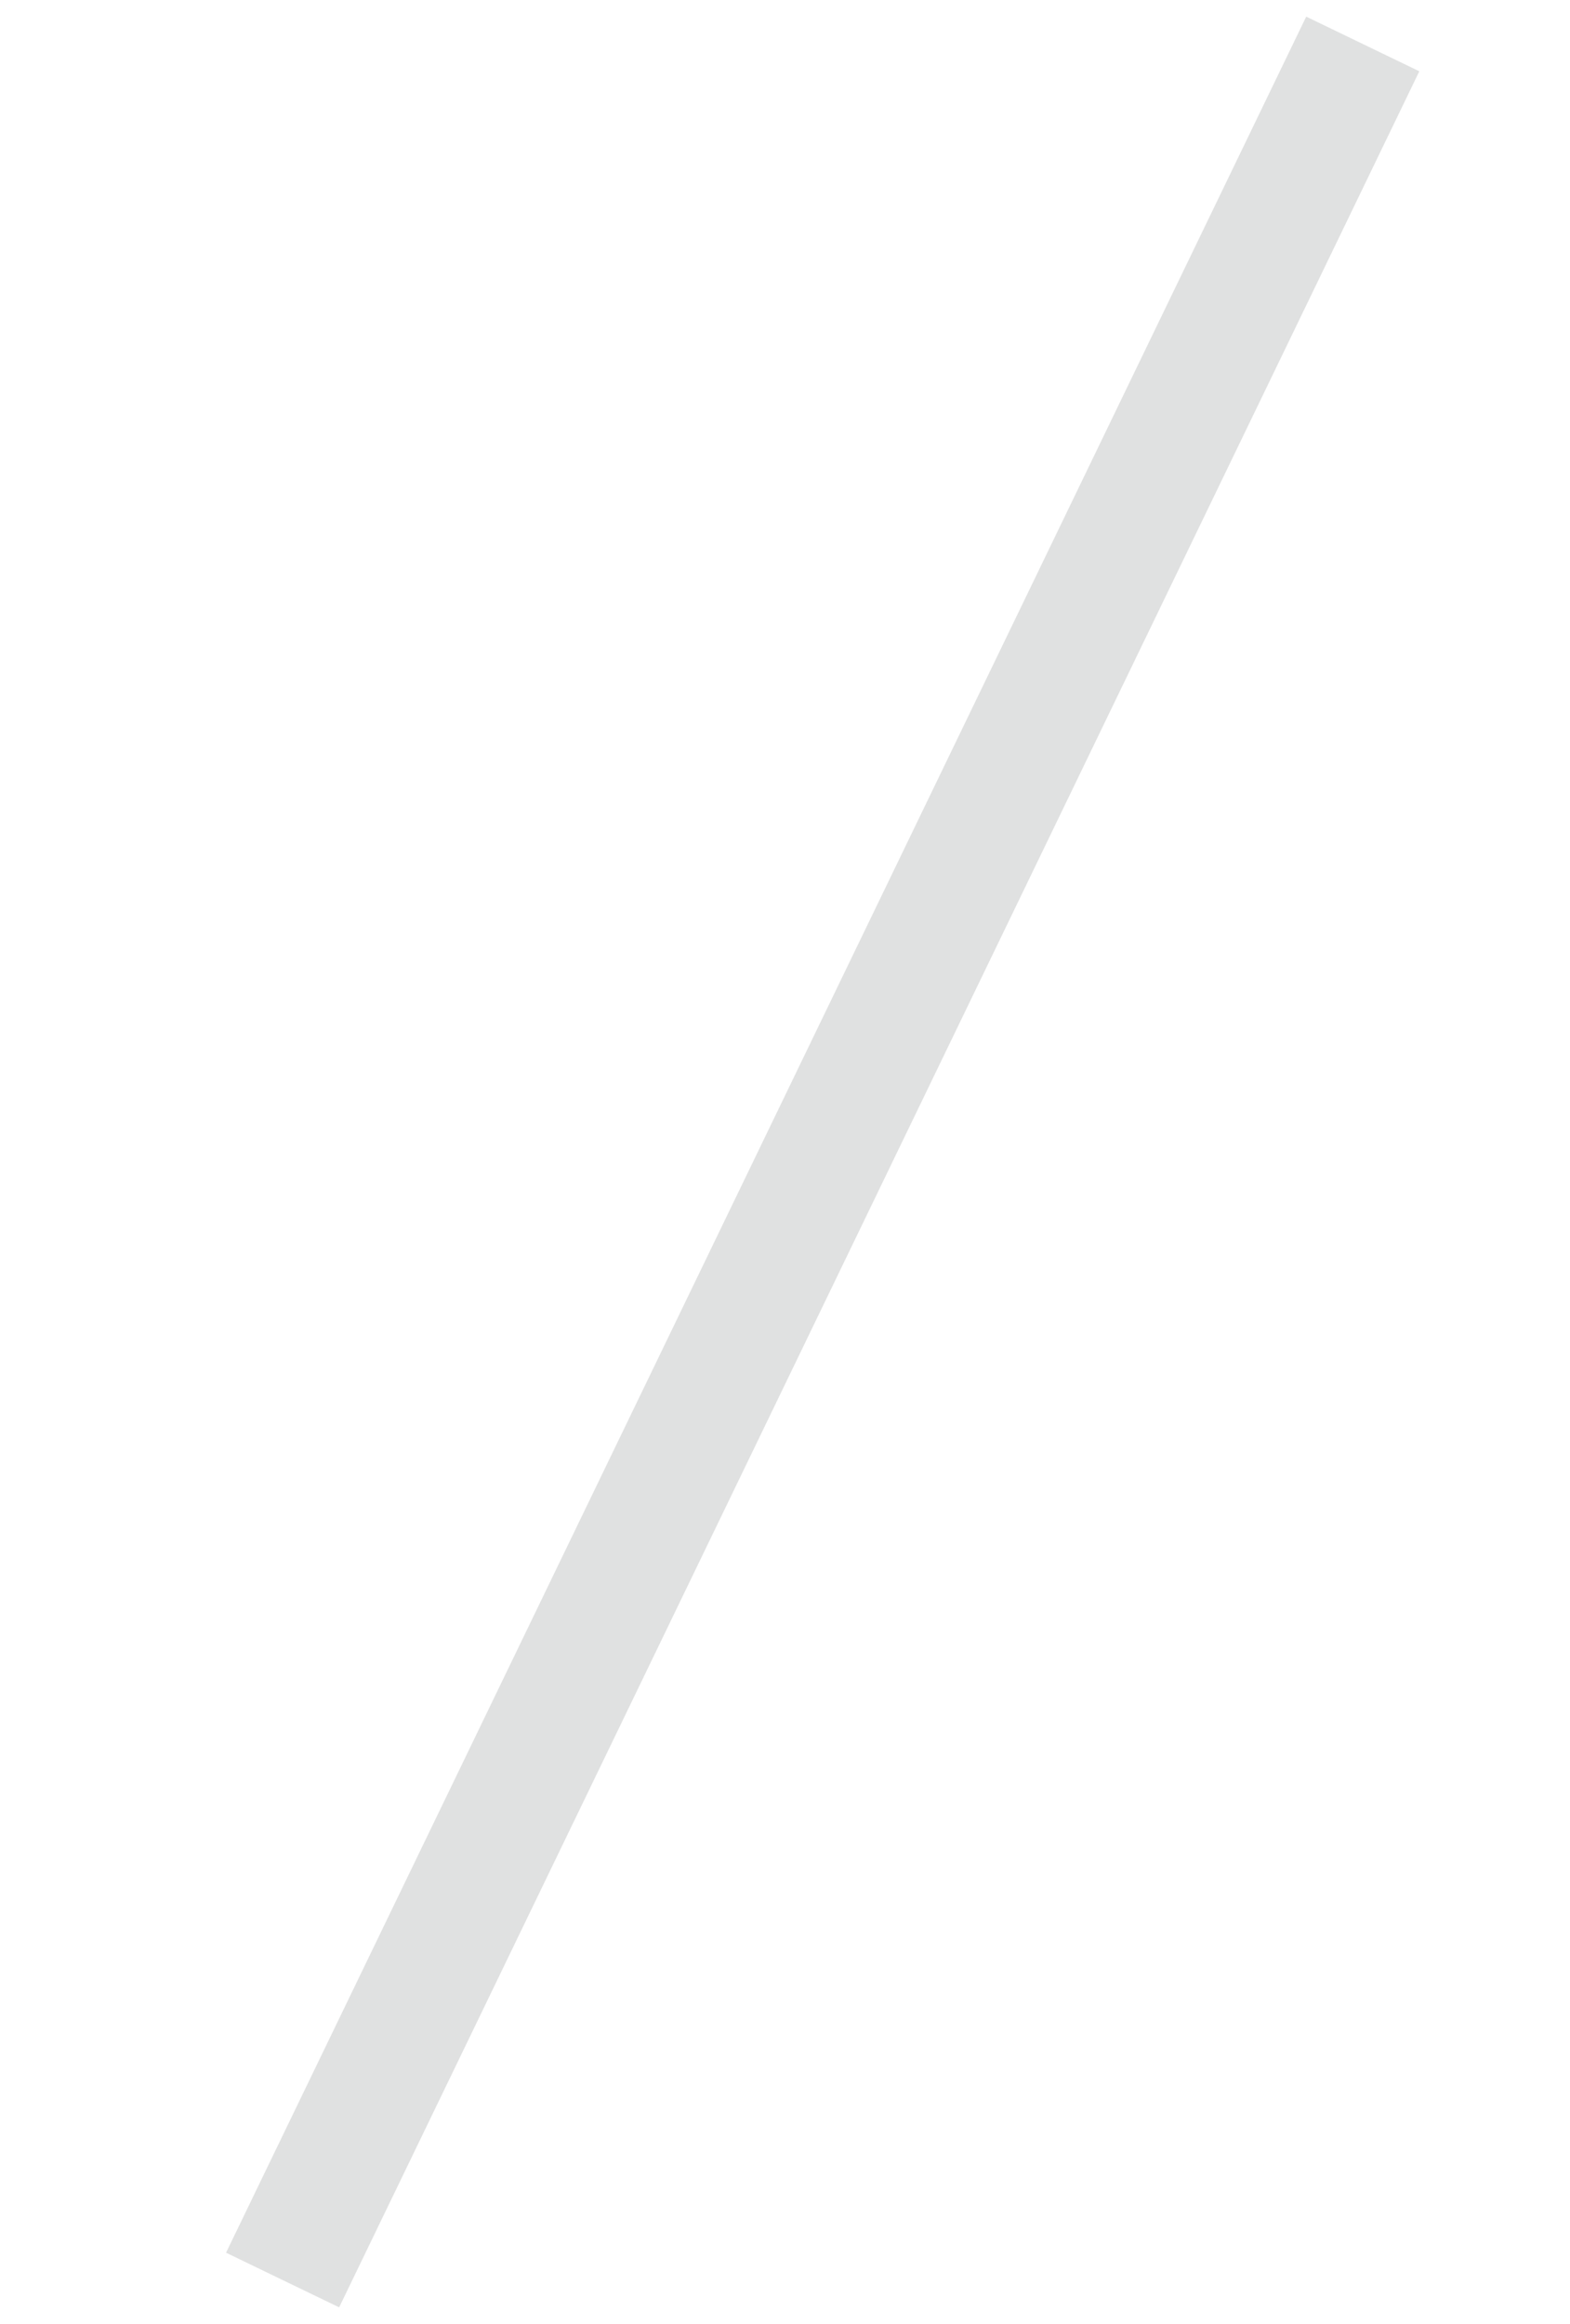 <?xml version="1.0" encoding="utf-8"?>
<!-- Generator: Adobe Illustrator 22.1.0, SVG Export Plug-In . SVG Version: 6.00 Build 0)  -->
<svg version="1.1" id="レイヤー_1" xmlns="http://www.w3.org/2000/svg" xmlns:xlink="http://www.w3.org/1999/xlink" x="0px"
	 y="0px" viewBox="0 0 25 37" style="enable-background:new 0 0 25 37;" xml:space="preserve">
<style type="text/css">
	.st0{fill:#006995;}
	.st1{fill:#545252;}
	.st2{fill:none;stroke:#E0E1E1;stroke-width:2;stroke-miterlimit:10;}
</style>
<g>
	<g>
		<path class="st0" d="M-124.8,13.9c1.6-0.5,3.2-0.7,4.5-0.7c3.2,0,5.6,1.7,5.6,4.5c0,2.6-1.5,4.4-4.7,5.1c-1,0.2-1.9,0.3-2.7,0.3
			l-0.8-2.2c0.9,0,1.8,0,2.6-0.2c1.8-0.3,3.4-1.3,3.4-3.1c0-1.7-1.5-2.6-3.5-2.6c-1.5,0-3,0.3-4.4,0.7c0,1.8,0.1,3.6,0.1,4.5
			c0,2.3-0.9,2.9-2.1,2.9c-1.9,0-4.8-1.7-4.8-3.8c0-1.8,2.2-3.7,4.8-4.8c0-0.5,0-0.9,0-1.4c0-0.8,0-1.6,0-2.4c-0.5,0-1,0.1-1.4,0.1
			c-1,0-2,0-2.8-0.1l-0.1-2.1c1.2,0.2,2.1,0.2,2.9,0.2c0.5,0,1,0,1.5,0c0-1,0-1.8,0-2.2c0-0.5-0.1-1.3-0.1-1.7h2.4
			c0,0.4-0.1,1.1-0.1,1.7c0,0.5,0,1.2-0.1,2c1.5-0.2,3.1-0.5,4.3-0.8l0,2.1c-1.2,0.3-2.8,0.5-4.3,0.7c0,0.9,0,1.7,0,2.5V13.9z
			 M-126.7,20c0-0.7,0-1.9-0.1-3.3c-1.6,0.8-2.7,1.9-2.7,2.7c0,0.9,1.3,1.6,2,1.6C-126.9,21-126.7,20.7-126.7,20z M-118,7.4
			c1.6,0.8,4,2.2,5.1,3.1l-1.1,1.7c-1-1-3.6-2.5-5-3.2L-118,7.4z"/>
		<path class="st0" d="M-110.2,14c0.7-1.4,1-3.7,1.1-5.6l1.4,0.2c0,2-0.3,4.5-1.1,6L-110.2,14z M-103.6,12.3c-0.2-1-0.8-2.6-1.5-3.9
			v15.8h-1.9v-20h1.9v4.1l1.2-0.5c0.7,1.2,1.4,2.8,1.6,3.9L-103.6,12.3z M-101.1,11.1c-0.3-1.4-1.1-3.6-1.9-5.2l1.7-0.6
			c0.9,1.6,1.8,3.8,2,5.1L-101.1,11.1z M-92.5,12.4h2V24h-2v-1.2h-7.9v1.3h-1.9V12.4h1.9v8.5h7.9V12.4z M-94,19.7
			c-0.5-0.6-1.2-1.4-2.1-2.2c-0.8,1.2-1.7,2.3-2.6,3.2c-0.3-0.3-1.1-0.9-1.5-1.2c1-0.9,1.9-1.9,2.7-3.2c-0.8-0.7-1.7-1.3-2.5-1.9
			l1-1.3c0.7,0.5,1.6,1.1,2.3,1.7c0.5-0.9,0.9-1.9,1.2-2.9l1.8,0.4c-0.4,1.3-0.9,2.5-1.6,3.7c0.9,0.8,1.8,1.6,2.3,2.2L-94,19.7z
			 M-97.3,10.2c-0.1-1.3-0.7-3.6-1.3-5.3l1.7-0.5c0.7,1.7,1.3,3.8,1.5,5.2L-97.3,10.2z M-90.2,5.2c-0.8,2.5-2,5.1-3.2,6.8
			c-0.5-0.3-1.4-0.7-1.9-0.9c1.2-1.6,2.4-4,3.1-6.3L-90.2,5.2z"/>
		<path class="st0" d="M-68.3,19.3c-0.6-0.5-1.3-1.1-2.1-1.6c-0.9,2.6-2.6,4.6-5.6,6.2l-1.8-1.5c3.4-1.4,4.9-3.6,5.6-5.8
			c-1.7-0.9-3.6-1.6-5.7-1.9c-0.8,1.9-1.8,4.2-2.6,5.4c-0.8,1.2-1.7,1.7-3,1.7c-1.7,0-3-1.2-3-3.2c0-3.3,3-5.8,7.3-5.9
			c0.7-1.6,1.4-3.3,2-4.4c-0.9,0-3.1,0.1-4.1,0.2c-0.5,0-1.1,0.1-1.7,0.2l-0.1-2.2c0.6,0,1.2,0.1,1.7,0.1c1.2,0,3.8-0.1,4.7-0.2
			c0.5,0,0.9-0.1,1.2-0.3l1.4,1.1c-0.2,0.3-0.5,0.5-0.6,0.8c-0.6,0.9-1.4,3-2.3,4.9c1.9,0.3,3.8,0.9,5.3,1.6
			c0.1-0.4,0.1-0.8,0.1-1.2c0-0.7,0-1.4,0-2.1l2.2,0.2c-0.1,1.5-0.2,2.9-0.4,4.1c1,0.5,1.8,1.1,2.5,1.6L-68.3,19.3z M-80.2,14.6
			c-2.8,0.3-4.4,2-4.4,3.6c0,0.8,0.5,1.2,1.1,1.2c0.5,0,0.8-0.2,1.2-0.7C-81.6,17.8-80.9,16.2-80.2,14.6z"/>
		<path class="st1" d="M-62.1,10c1.3-0.1,4.6-0.4,7.9-0.7c1.9-0.2,3.8-0.3,5-0.3l0,1.9c-1,0-2.6,0-3.5,0.3c-2.4,0.7-4,3.3-4,5.5
			c0,3.3,3.1,4.4,6.1,4.6l-0.7,1.9c-3.6-0.2-7.3-2.1-7.3-6.1c0-2.8,1.6-5,3.1-5.9c-1.6,0.2-6,0.6-8.1,1l-0.2-2
			C-63.1,10-62.4,10-62.1,10z M-50.2,15.3l-1.1,0.5c-0.4-0.9-0.9-1.8-1.5-2.6l1.1-0.5C-51.3,13.4-50.6,14.6-50.2,15.3z M-48.1,14.5
			l-1.1,0.6c-0.5-0.9-1-1.7-1.5-2.5l1.1-0.5C-49.2,12.6-48.5,13.7-48.1,14.5z"/>
		<path class="st1" d="M-39.6,16.2c-0.6,0.2-1.3,0.4-1.9,0.6v5.1c0,0.8-0.2,1.3-0.7,1.6c-0.5,0.3-1.2,0.3-2.4,0.3
			c0-0.4-0.2-1.1-0.5-1.6c0.7,0,1.4,0,1.6,0c0.2,0,0.3-0.1,0.3-0.3v-4.7c-0.7,0.2-1.4,0.4-2,0.6l-0.4-1.7c0.7-0.2,1.5-0.4,2.4-0.7
			v-3.5h-2.1v-1.6h2.1V7h1.6v3.5h1.8v1.6h-1.8v3l1.7-0.5L-39.6,16.2z M-32.2,17.9c1,1.6,2.6,3,4.2,3.8c-0.4,0.3-0.9,0.9-1.2,1.3
			c-1.5-0.9-2.9-2.4-4-4v4.8h-1.7V19c-1.1,1.8-2.7,3.3-4.4,4.1c-0.3-0.4-0.7-1-1.1-1.3c1.8-0.8,3.5-2.2,4.5-3.9h-3.5v-1.5h4.5v-1.9
			h1.7v1.9h4.6v1.5H-32.2z M-34.8,9.9c-0.2,2.8-0.8,4.4-4,5.2c-0.1-0.4-0.5-1-0.8-1.2c2.6-0.6,3.1-1.8,3.2-4H-34.8z M-37.7,11.3
			h-1.5V7.9h10.4v3.4h-1.5V9.3h-7.5V11.3z M-31.9,9.8v3c0,0.4,0.1,0.5,0.5,0.5h1.2c0.3,0,0.4-0.2,0.5-1.5c0.3,0.2,0.9,0.5,1.4,0.6
			c-0.2,1.8-0.6,2.3-1.7,2.3h-1.6c-1.5,0-1.8-0.4-1.8-1.8v-3H-31.9z"/>
		<path class="st1" d="M-9.8,11.7c-1.1-0.1-2.8-0.1-5.4-0.1c0,1,0,2,0,2.9c0.4,0.7,0.6,1.5,0.6,2.4c0,2.4-1.3,5.3-5.6,6.5l-1.6-1.5
			c2.1-0.5,3.8-1.3,4.7-2.6c-0.4,0.2-0.8,0.3-1.3,0.3c-1.5,0-3.1-1.1-3.1-3.2c0-1.9,1.6-3.3,3.4-3.3c0.4,0,0.7,0,1,0.1l0-1.5
			c-2.8,0-5.7,0.1-8,0.3l-0.1-1.8c2.1,0,5.4-0.1,8-0.2c0-0.4,0-0.7,0-0.9c0-0.5-0.1-1.1-0.1-1.3h2.1c0,0.2-0.1,1.1-0.1,1.3
			c0,0.2,0,0.5,0,0.9h5.4L-9.8,11.7z M-18,17.9c0.9,0,1.6-0.8,1.4-2.5c-0.3-0.6-0.8-0.8-1.4-0.8c-0.8,0-1.6,0.6-1.6,1.7
			C-19.6,17.3-18.8,17.9-18,17.9z"/>
	</g>
	<g>
		<line class="st2" x1="-151.8" y1="36.3" x2="-169" y2="0.7"/>
		<line class="st2" x1="4.5" y1="36.3" x2="21.7" y2="0.7"/>
	</g>
</g>
</svg>
